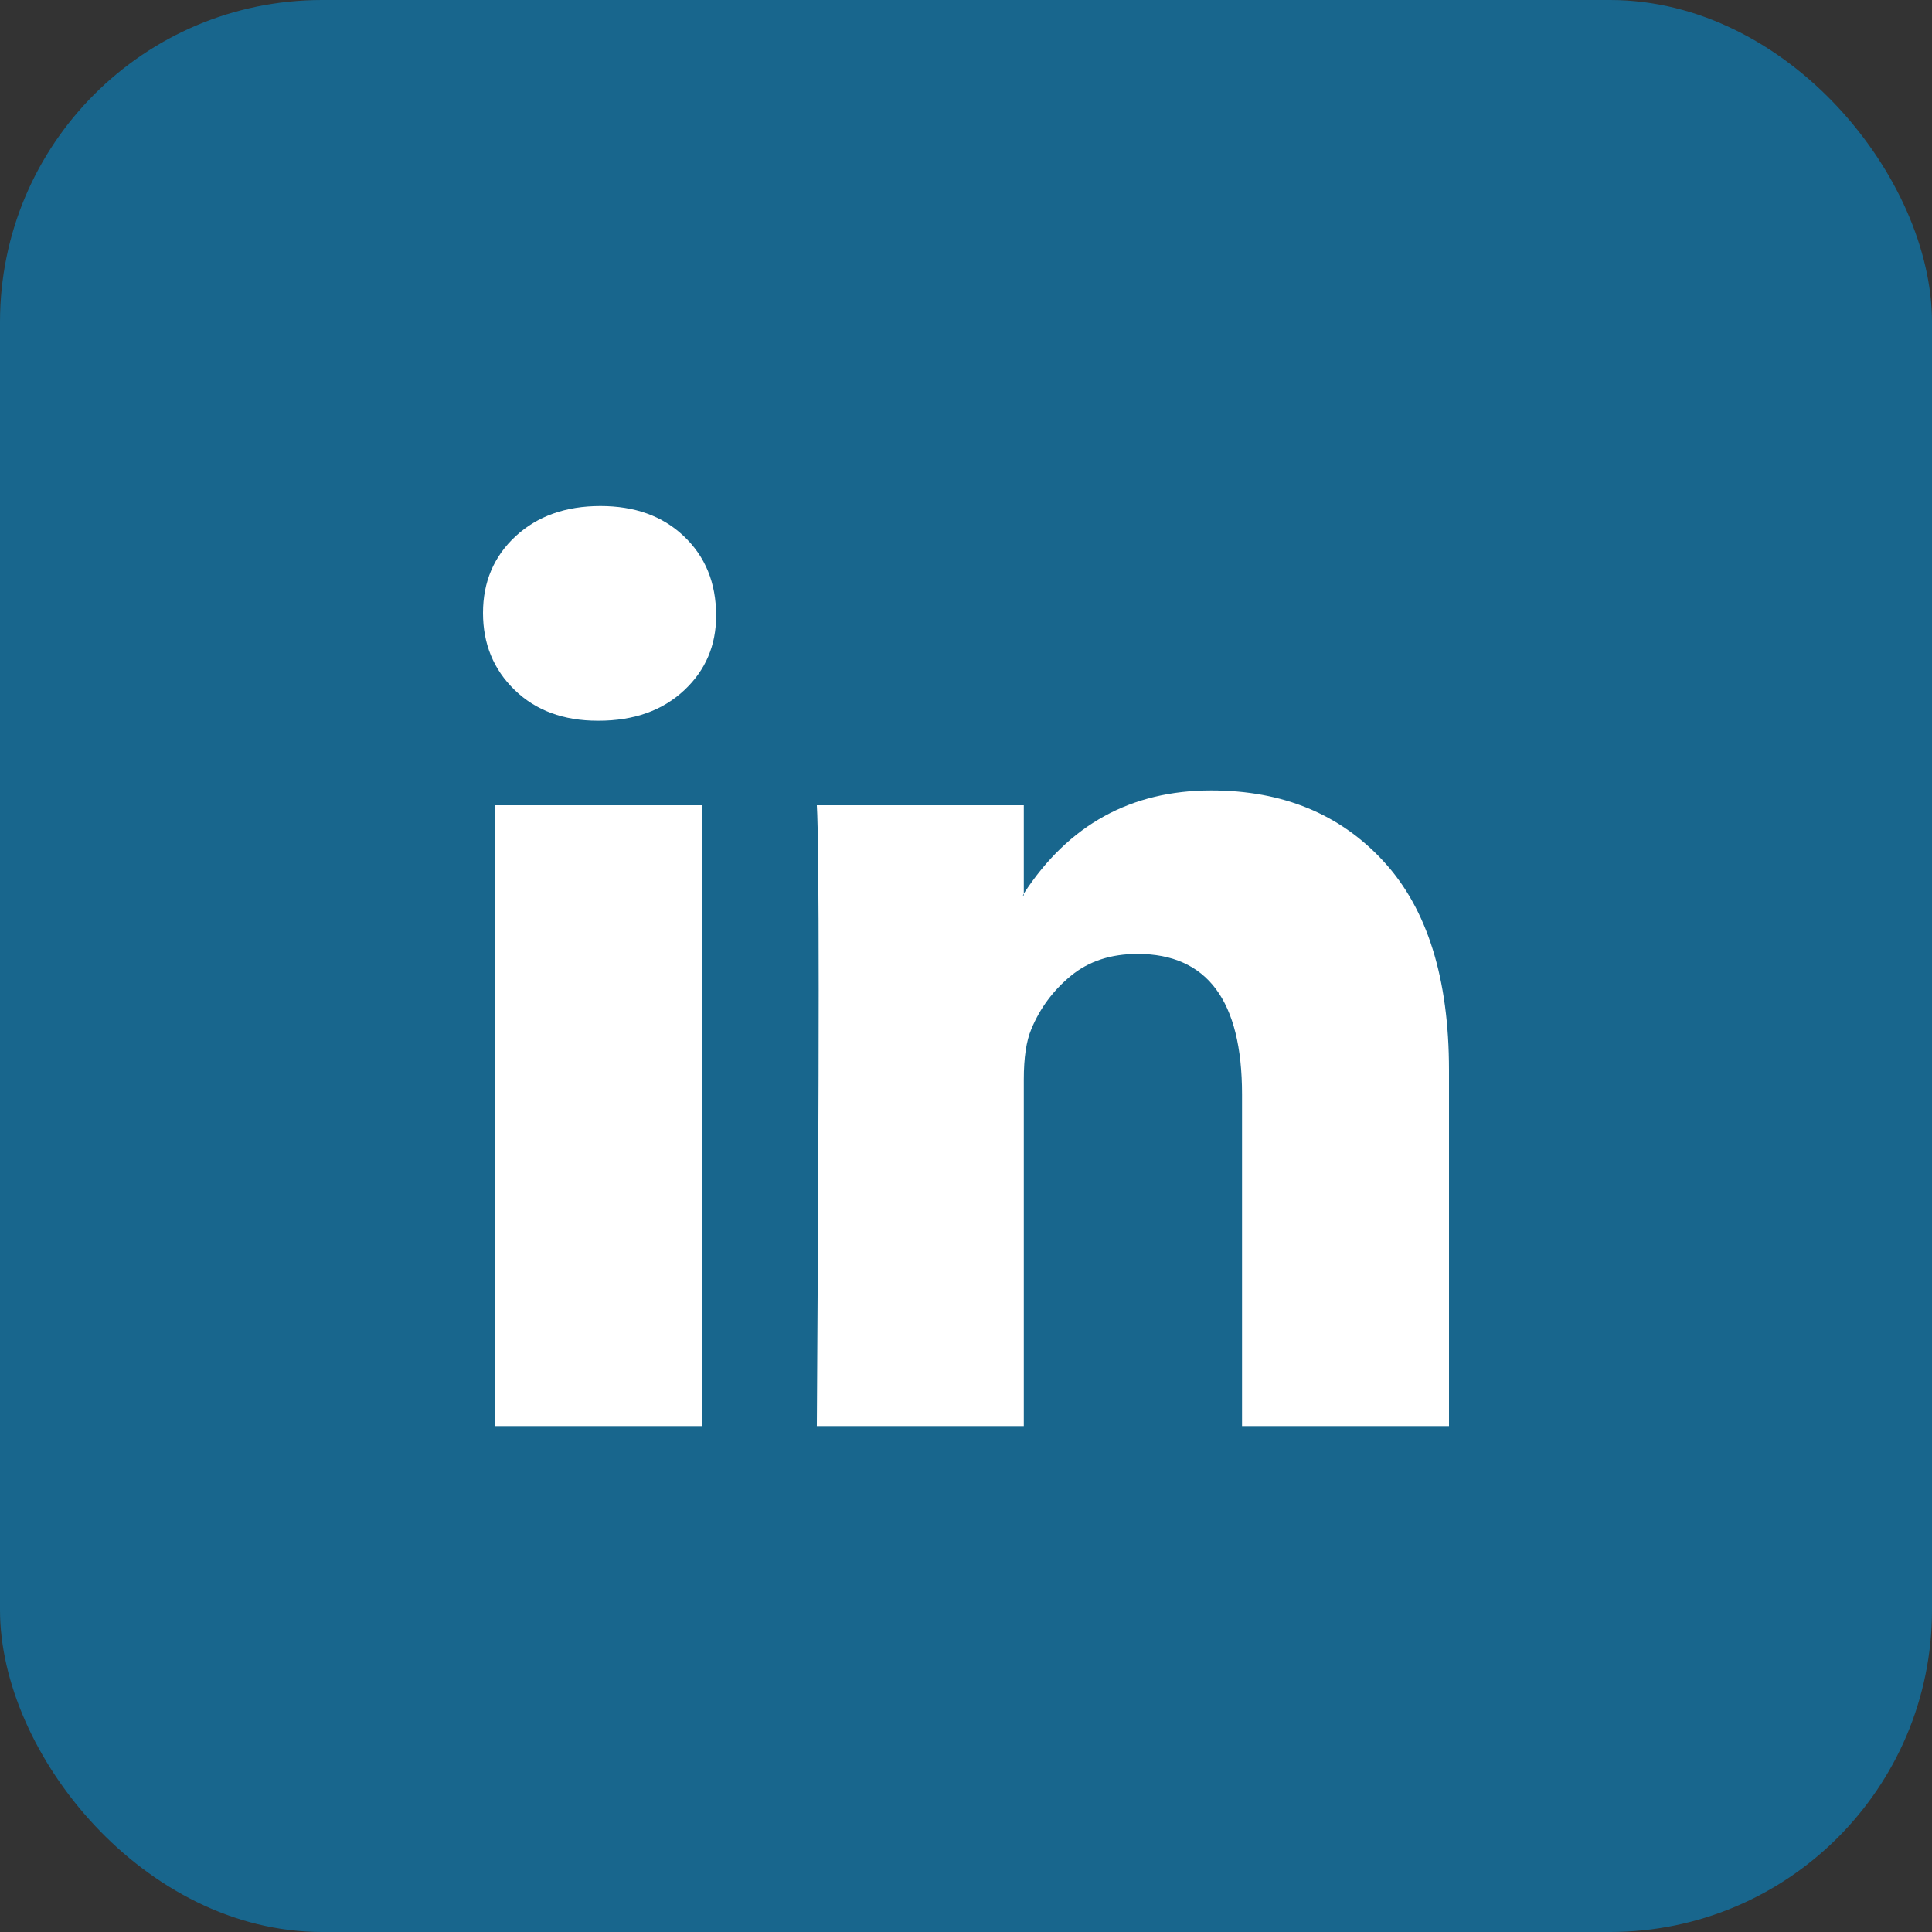 <svg width="24" height="24" viewBox="0 0 24 24" fill="none" xmlns="http://www.w3.org/2000/svg">
<rect x="0" y="0" width="24" height="24" fill="#333333" stroke="none"/>
<rect width="24" height="24" rx="4" fill="#18668D"/>
<path d="M6 7.614C6 7.229 6.135 6.911 6.405 6.661C6.676 6.411 7.027 6.286 7.459 6.286C7.884 6.286 8.228 6.409 8.49 6.656C8.761 6.91 8.896 7.24 8.896 7.648C8.896 8.018 8.764 8.326 8.502 8.572C8.232 8.826 7.876 8.953 7.436 8.953H7.425C7 8.953 6.656 8.826 6.394 8.572C6.131 8.318 6 7.998 6 7.614ZM6.151 17.715V10.003H8.722V17.715H6.151ZM10.147 17.715H12.718V13.409C12.718 13.139 12.749 12.932 12.811 12.785C12.919 12.524 13.083 12.303 13.303 12.122C13.523 11.941 13.799 11.85 14.131 11.85C14.996 11.85 15.429 12.431 15.429 13.594V17.715H18V13.293C18 12.154 17.73 11.29 17.189 10.702C16.649 10.113 15.934 9.819 15.046 9.819C14.05 9.819 13.274 10.246 12.718 11.1V11.123H12.707L12.718 11.1V10.003H10.147C10.162 10.25 10.17 11.015 10.17 12.301C10.17 13.586 10.162 15.39 10.147 17.715Z" fill="white"/>
</svg>
